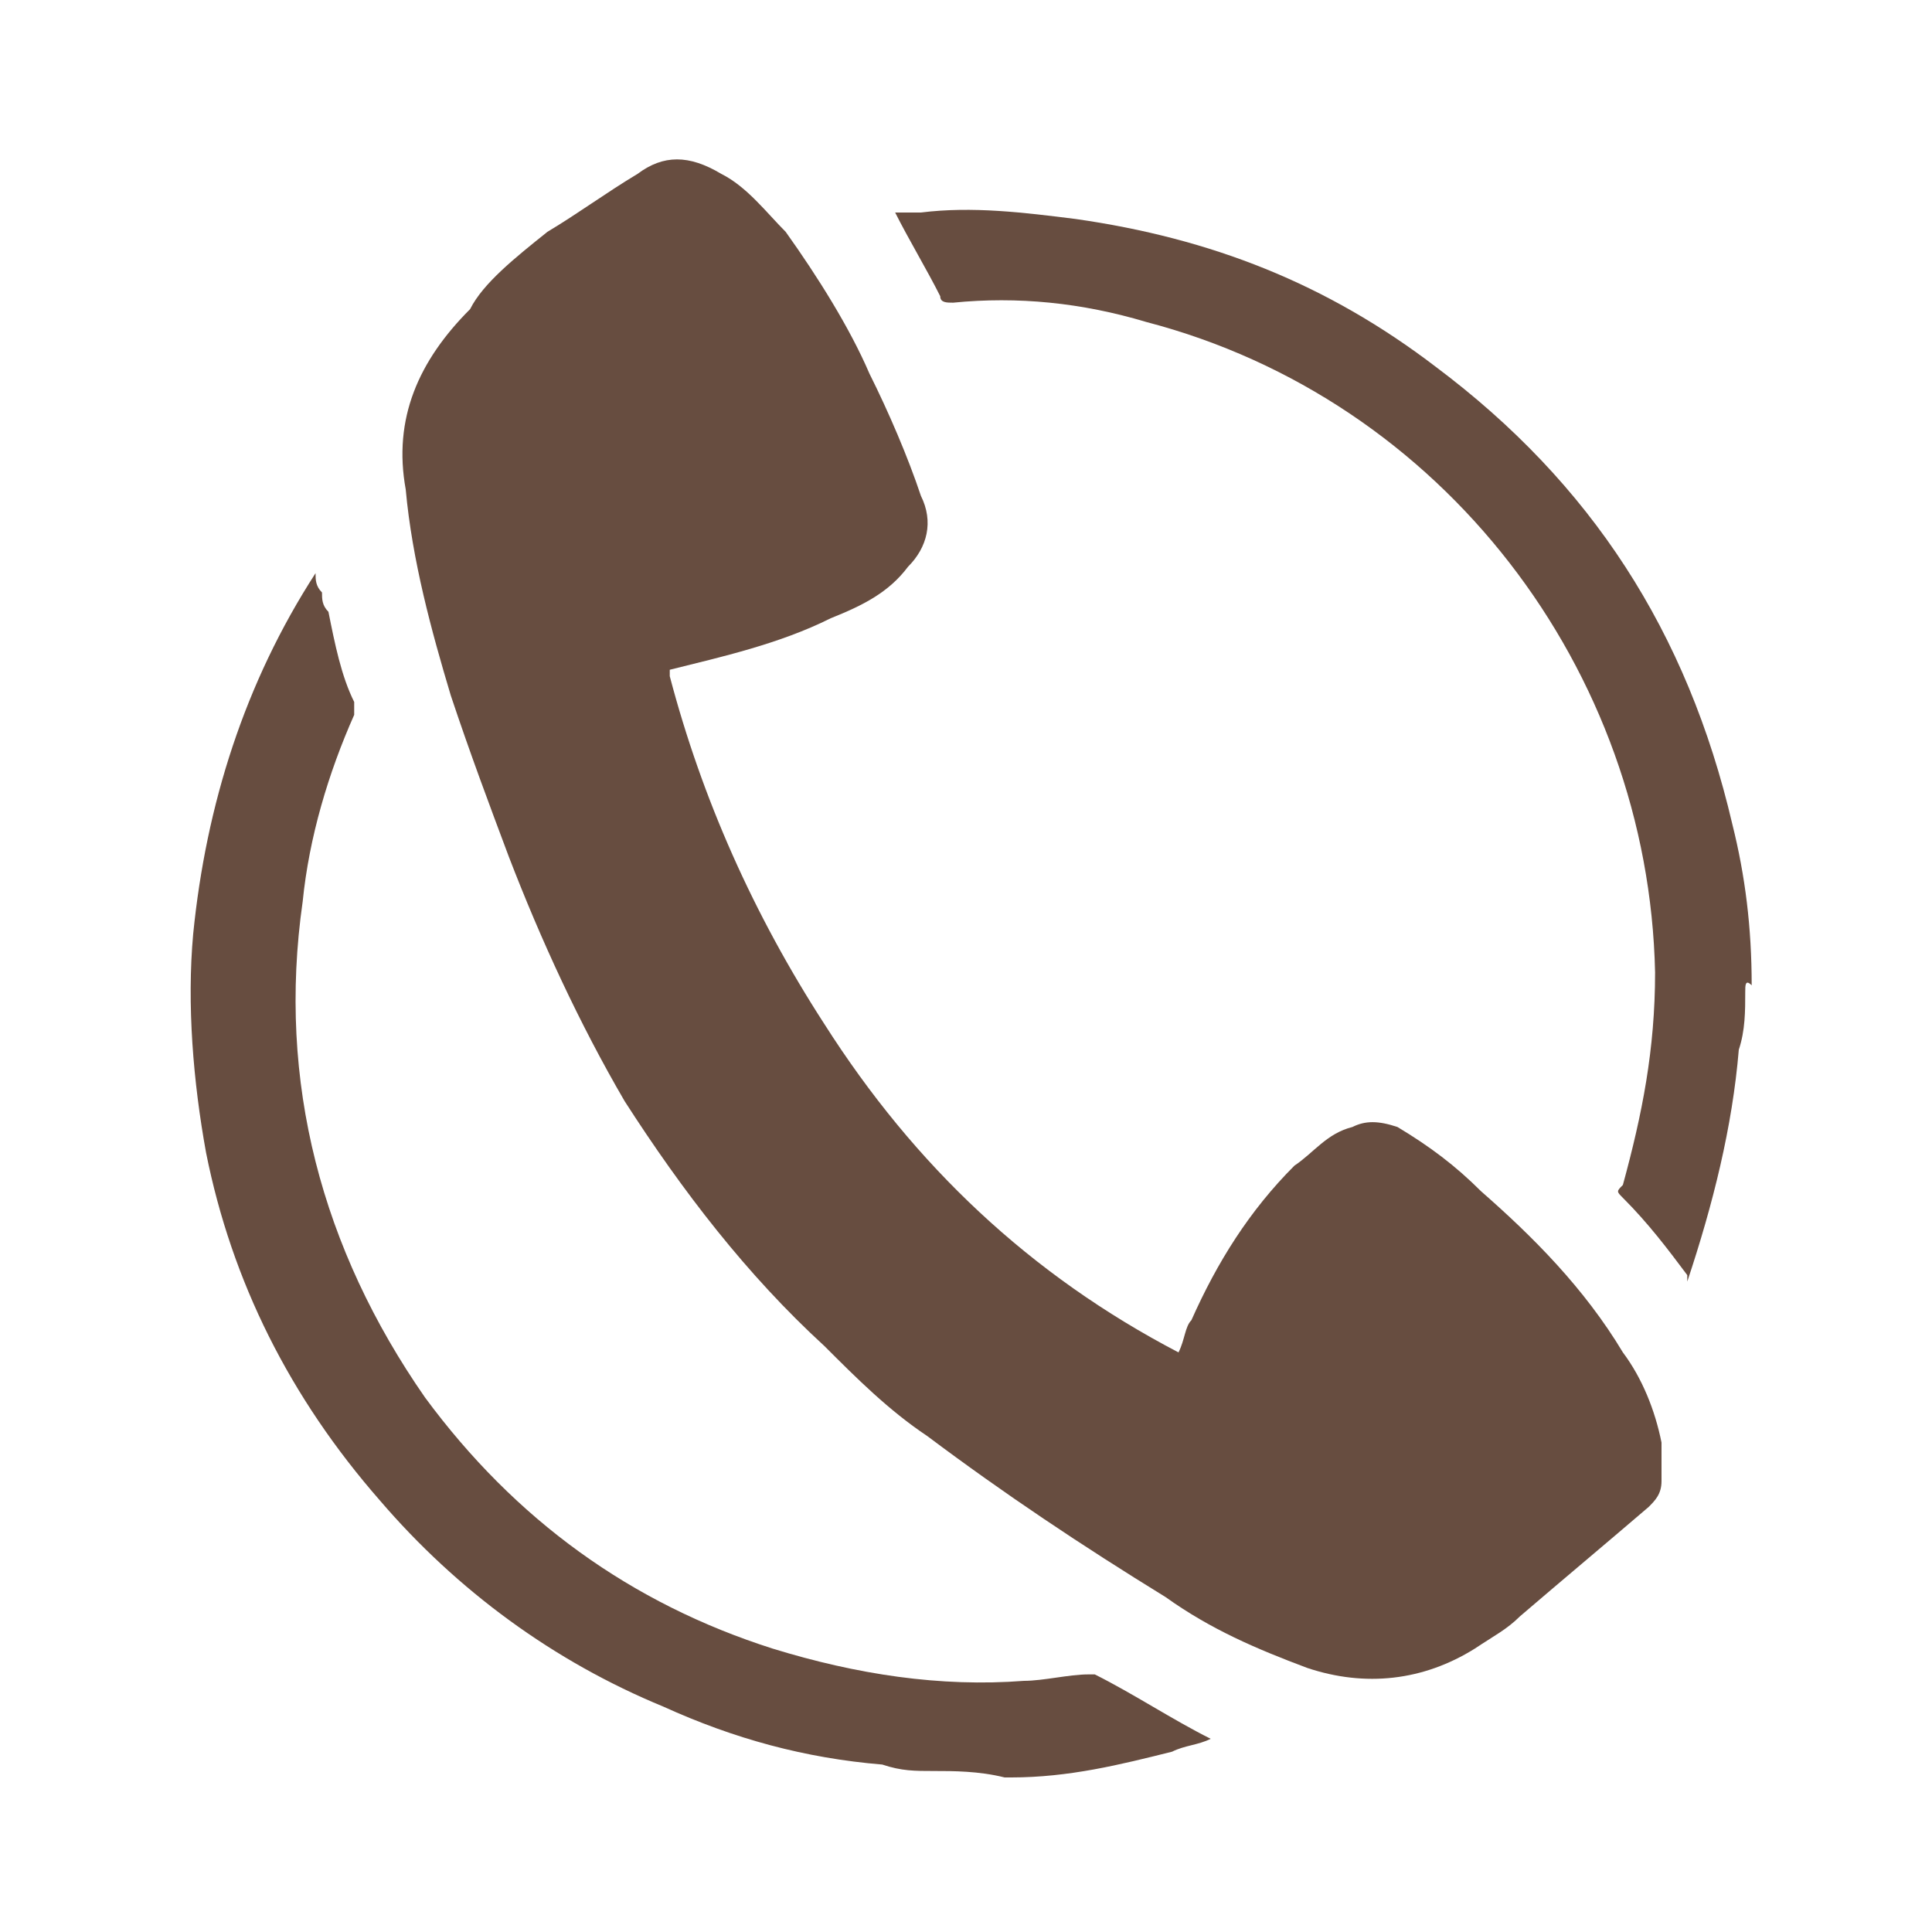 <?xml version="1.0" encoding="utf-8"?>
<!-- Generator: Adobe Illustrator 25.1.0, SVG Export Plug-In . SVG Version: 6.00 Build 0)  -->
<svg version="1.1" id="Layer_1" xmlns="http://www.w3.org/2000/svg" xmlns:xlink="http://www.w3.org/1999/xlink" x="0px" y="0px"
	 viewBox="0 0 30 30" style="enable-background:new 0 0 30 30;" xml:space="preserve">
<style type="text/css">
	.st0{fill:#674D40;}
</style>
<g>
	<path class="st0" d="M14.5,27.5c-0.3,0-0.5,0-0.8-0.1c-1.2-0.1-2.3-0.4-3.4-0.9c-1.7-0.7-3.2-1.8-4.4-3.2c-1.4-1.6-2.3-3.4-2.7-5.4
		c-0.2-1.1-0.3-2.3-0.2-3.4c0.2-2,0.8-3.9,1.9-5.6c0,0,0,0,0,0c0,0.1,0,0.2,0.1,0.3c0,0.1,0,0.2,0.1,0.3c0.1,0.5,0.2,1,0.4,1.4
		c0,0.1,0,0.2,0,0.2c-0.4,0.9-0.7,1.9-0.8,2.9c-0.4,2.8,0.3,5.4,1.9,7.7c1.4,1.9,3.2,3.2,5.4,3.9c1.3,0.4,2.6,0.6,3.9,0.5
		c0.3,0,0.7-0.1,1-0.1c0,0,0.1,0,0.1,0c0.6,0.3,1.2,0.7,1.8,1c-0.2,0.1-0.4,0.1-0.6,0.2c-0.8,0.2-1.6,0.4-2.5,0.4c0,0-0.1,0-0.1,0
		C15.2,27.5,14.8,27.5,14.5,27.5z"/>
	<path class="st0" d="M27.1,15.4c0,0.3,0,0.6-0.1,0.9c-0.1,1.2-0.4,2.4-0.8,3.6c0,0,0,0,0,0c0,0,0,0,0-0.1c-0.3-0.4-0.6-0.8-1-1.2
		c-0.1-0.1-0.1-0.1,0-0.2c0.3-1.1,0.5-2.1,0.5-3.3c-0.1-4.7-3.3-8.9-7.9-10.1c-1-0.3-2-0.4-3-0.3c-0.1,0-0.2,0-0.2-0.1
		c-0.2-0.4-0.5-0.9-0.7-1.3c0.1,0,0.2,0,0.4,0c0.8-0.1,1.6,0,2.4,0.1c2.1,0.3,3.9,1,5.6,2.3c2.4,1.8,3.9,4.1,4.6,7.1
		c0.2,0.8,0.3,1.6,0.3,2.5C27.1,15.2,27.1,15.3,27.1,15.4C27.1,15.4,27.1,15.4,27.1,15.4z"/>
	<path class="st0" d="M10.4,10.5c0.5,1.9,1.3,3.7,2.4,5.4c1.4,2.2,3.2,3.9,5.5,5.1c0.1-0.2,0.1-0.4,0.2-0.5c0.4-0.9,0.9-1.7,1.6-2.4
		c0.3-0.2,0.5-0.5,0.9-0.6c0.2-0.1,0.4-0.1,0.7,0c0.5,0.3,0.9,0.6,1.3,1c0.8,0.7,1.6,1.5,2.2,2.5c0.3,0.4,0.5,0.9,0.6,1.4
		c0,0.2,0,0.4,0,0.6c0,0.2-0.1,0.3-0.2,0.4c-0.7,0.6-1.3,1.1-2,1.7c-0.2,0.2-0.4,0.3-0.7,0.5c-0.8,0.5-1.7,0.6-2.6,0.3
		c-0.8-0.3-1.5-0.6-2.2-1.1c-1.3-0.8-2.5-1.6-3.7-2.5c-0.6-0.4-1.1-0.9-1.6-1.4c-1.2-1.1-2.2-2.4-3.1-3.8c-0.7-1.2-1.3-2.5-1.8-3.8
		c-0.3-0.8-0.6-1.6-0.9-2.5c-0.3-1-0.6-2.1-0.7-3.2c-0.2-1.1,0.2-2,1-2.8C7.5,4.4,8,4,8.5,3.6C9,3.3,9.4,3,9.9,2.7
		c0.4-0.3,0.8-0.3,1.3,0c0.4,0.2,0.7,0.6,1,0.9c0.5,0.7,1,1.5,1.3,2.2c0.3,0.6,0.6,1.3,0.8,1.9c0.2,0.4,0.1,0.8-0.2,1.1
		c-0.3,0.4-0.7,0.6-1.2,0.8c-0.8,0.4-1.7,0.6-2.5,0.8C10.4,10.4,10.4,10.4,10.4,10.5z"/>
</g>
</svg>
